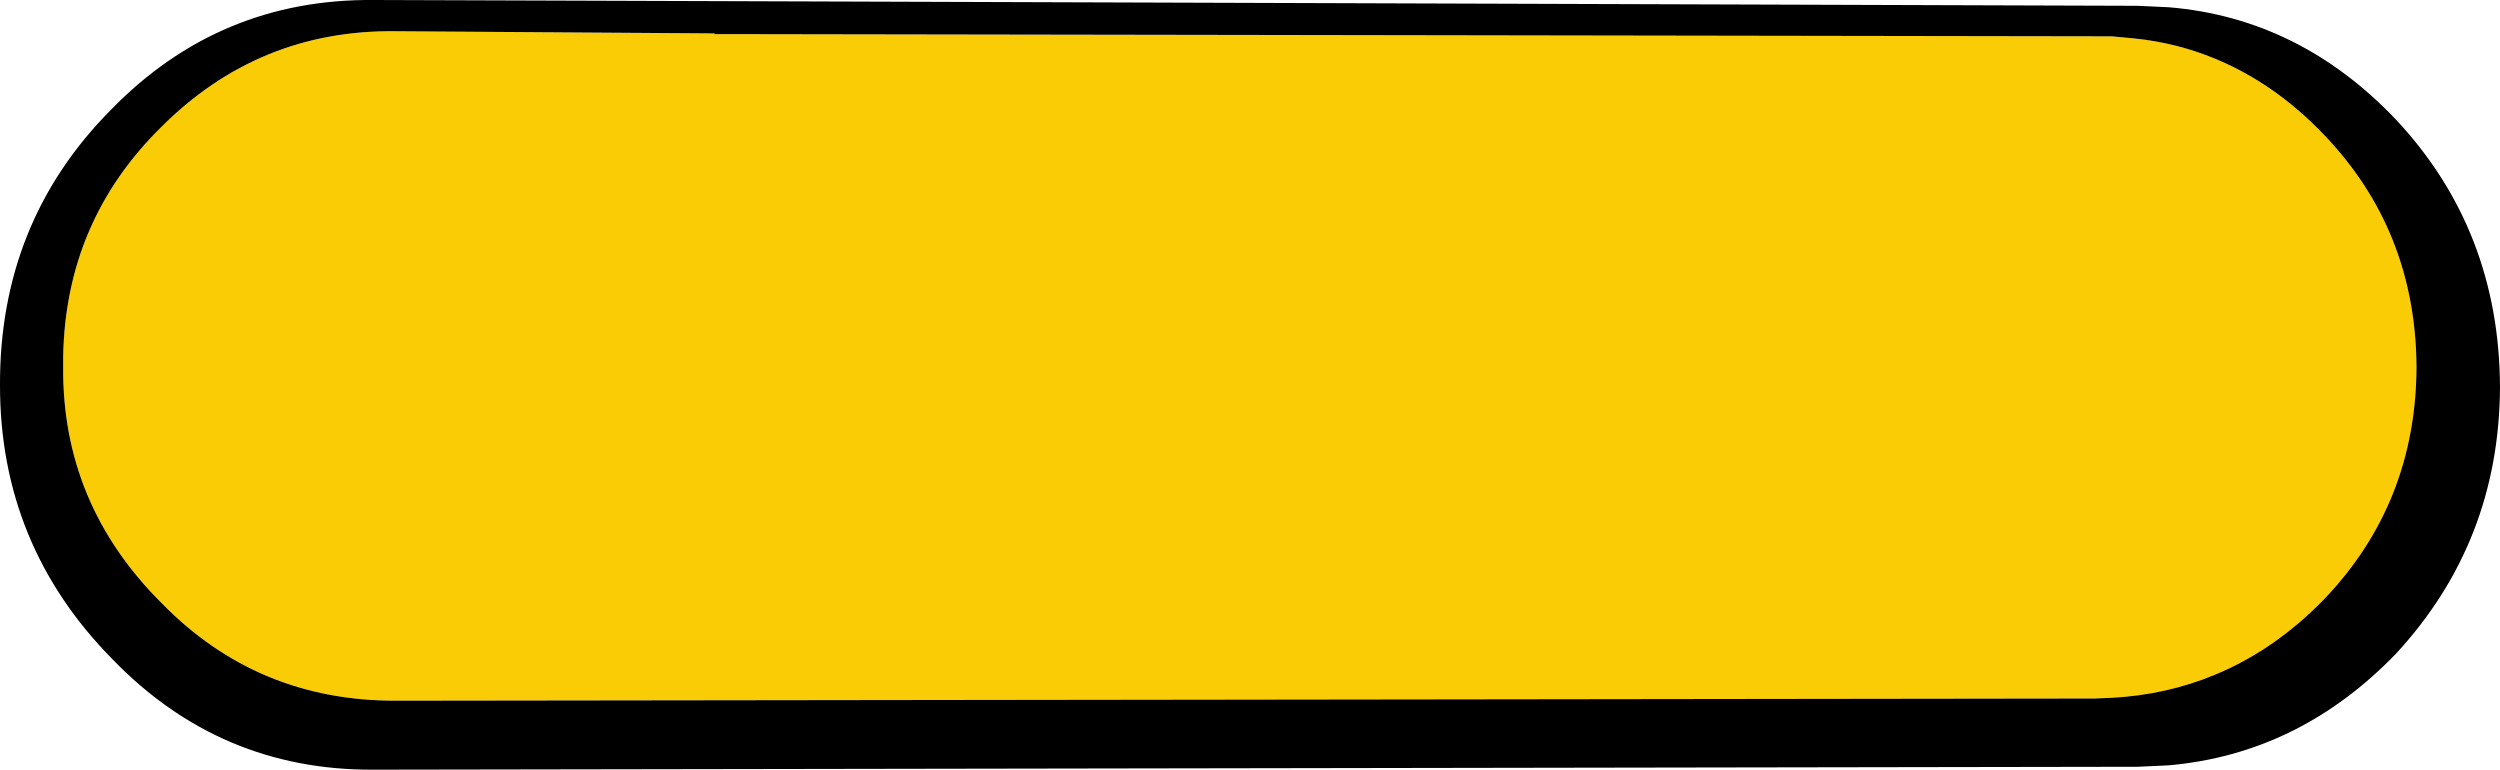 <?xml version="1.0" encoding="UTF-8" standalone="no"?>
<svg xmlns:xlink="http://www.w3.org/1999/xlink" height="53.0px" width="172.15px" xmlns="http://www.w3.org/2000/svg">
  <g transform="matrix(1.0, 0.0, 0.0, 1.0, 70.1, 25.4)">
    <path d="M76.9 -22.75 Q79.8 -22.45 82.45 -21.35 86.55 -19.65 89.9 -16.15 96.25 -9.55 96.3 -0.1 96.25 9.25 89.95 15.85 86.55 19.35 82.45 21.05 79.1 22.45 75.3 22.65 L74.15 22.7 -42.9 22.85 Q-52.4 22.85 -58.95 16.15 -65.85 9.3 -65.75 -0.2 L-65.75 -0.8 Q-65.6 -10.15 -59.0 -16.65 -52.3 -23.35 -42.9 -23.25 L-20.9 -23.1 -20.9 -23.05 -19.75 -23.05 -19.4 -23.05 74.15 -22.9 75.3 -22.9 76.9 -22.75" fill="#facc06" fill-rule="evenodd" stroke="none"/>
    <path d="M76.9 -22.75 L75.3 -22.9 74.15 -22.9 -19.4 -23.05 -19.75 -23.05 -20.9 -23.05 -20.9 -23.1 -42.9 -23.25 Q-52.3 -23.35 -59.0 -16.65 -65.6 -10.15 -65.75 -0.8 L-65.75 -0.2 Q-65.85 9.3 -58.95 16.15 -52.4 22.85 -42.9 22.85 L74.15 22.7 75.3 22.65 Q79.1 22.45 82.45 21.05 86.55 19.35 89.95 15.85 96.25 9.25 96.3 -0.1 96.25 -9.55 89.9 -16.15 86.55 -19.65 82.45 -21.35 79.8 -22.45 76.9 -22.75 M79.25 -24.9 Q88.25 -24.15 94.9 -17.15 102.0 -9.55 102.05 1.25 102.0 11.9 94.9 19.6 88.25 26.5 79.25 27.3 L77.1 27.4 -44.4 27.6 Q-54.95 27.65 -62.35 20.0 -70.1 12.15 -70.1 1.15 -70.15 -10.1 -62.45 -17.85 -55.0 -25.5 -44.35 -25.4 L77.1 -25.0 79.25 -24.9" fill="#000000" fill-rule="evenodd" stroke="none"/>
  </g>
</svg>
